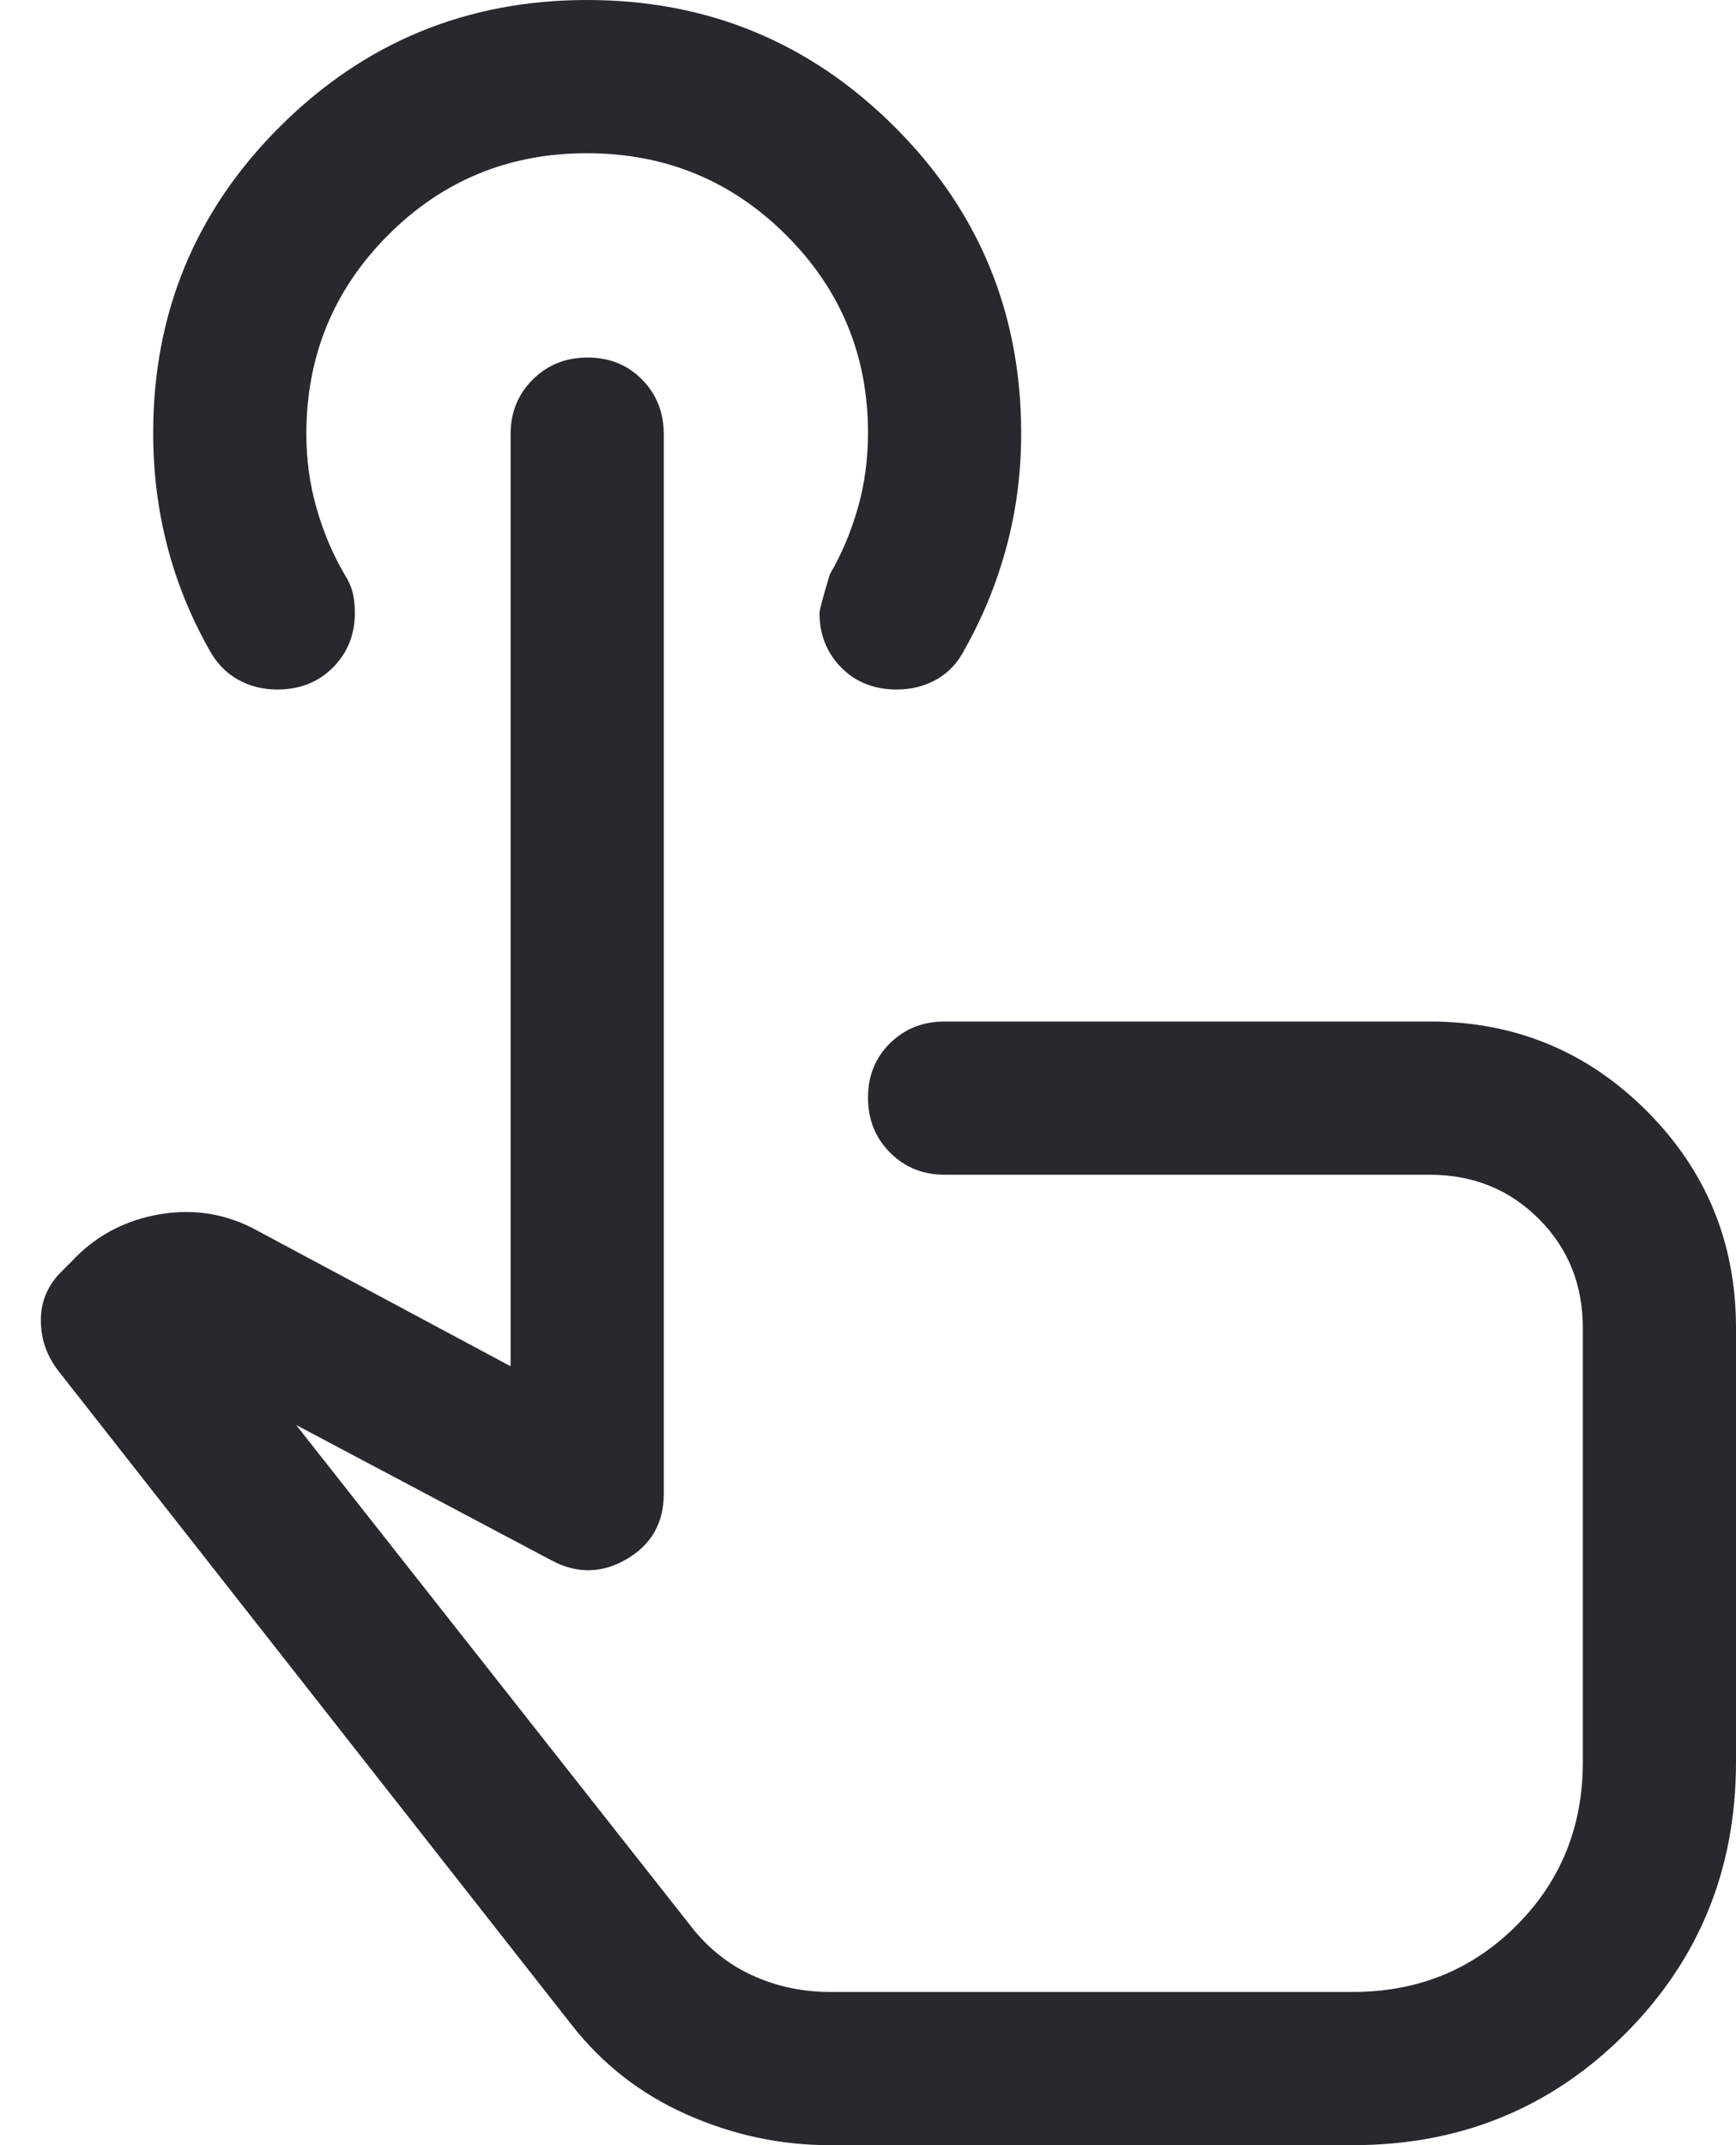 <svg width="34" height="42" viewBox="0 0 34 42" fill="none" xmlns="http://www.w3.org/2000/svg">
<path d="M16.25 42C15.283 42 14.35 41.8 13.45 41.4C12.55 41 11.8 40.417 11.2 39.65L1.15 26.85C0.916 26.55 0.8 26.217 0.8 25.85C0.8 25.483 0.933 25.167 1.2 24.9L1.4 24.7C1.866 24.2 2.441 23.892 3.125 23.775C3.808 23.658 4.45 23.767 5.05 24.1L10 26.75V8.5C10 8.075 10.145 7.719 10.434 7.431C10.723 7.144 11.081 7 11.509 7C11.936 7 12.291 7.144 12.575 7.431C12.858 7.719 13 8.075 13 8.5V29.25C13 29.817 12.758 30.242 12.275 30.525C11.791 30.808 11.3 30.817 10.8 30.55L5.8 27.9L13.6 37.8C13.933 38.2 14.329 38.5 14.788 38.7C15.246 38.9 15.734 39 16.25 39H26.5C27.767 39 28.833 38.567 29.7 37.7C30.567 36.833 31 35.767 31 34.5V26C31 25.15 30.712 24.438 30.137 23.863C29.562 23.288 28.85 23 28 23H18.5C18.075 23 17.719 22.855 17.431 22.566C17.144 22.277 17 21.919 17 21.491C17 21.064 17.144 20.708 17.431 20.425C17.719 20.142 18.075 20 18.5 20H28C29.666 20 31.083 20.583 32.25 21.75C33.416 22.917 34 24.333 34 26V34.5C34 36.6 33.275 38.375 31.825 39.825C30.375 41.275 28.6 42 26.5 42H16.25ZM17.565 13.5C17.122 13.5 16.758 13.356 16.475 13.069C16.192 12.781 16.05 12.425 16.05 12C16.05 11.95 16.116 11.7 16.25 11.25C16.483 10.85 16.666 10.417 16.8 9.95C16.933 9.483 17 8.992 17 8.476C17 6.959 16.465 5.667 15.394 4.6C14.323 3.533 13.023 3 11.494 3C9.964 3 8.666 3.535 7.6 4.604C6.533 5.674 6 6.972 6 8.5C6 9 6.066 9.483 6.2 9.95C6.333 10.417 6.516 10.85 6.75 11.25C6.816 11.35 6.866 11.458 6.9 11.575C6.933 11.692 6.95 11.833 6.95 12C6.95 12.425 6.807 12.781 6.521 13.069C6.235 13.356 5.871 13.5 5.429 13.5C5.143 13.5 4.883 13.433 4.65 13.3C4.416 13.167 4.23 12.969 4.091 12.708C3.73 12.069 3.458 11.396 3.275 10.688C3.091 9.979 3 9.242 3 8.477C3 6.126 3.829 4.125 5.486 2.475C7.144 0.825 9.148 0 11.5 0C13.851 0 15.856 0.825 17.513 2.475C19.171 4.125 20 6.128 20 8.485C20 9.251 19.905 9.989 19.715 10.698C19.524 11.408 19.253 12.075 18.9 12.7C18.767 12.967 18.582 13.167 18.348 13.3C18.113 13.433 17.852 13.5 17.565 13.5Z" fill="#27292E"/>
</svg>
